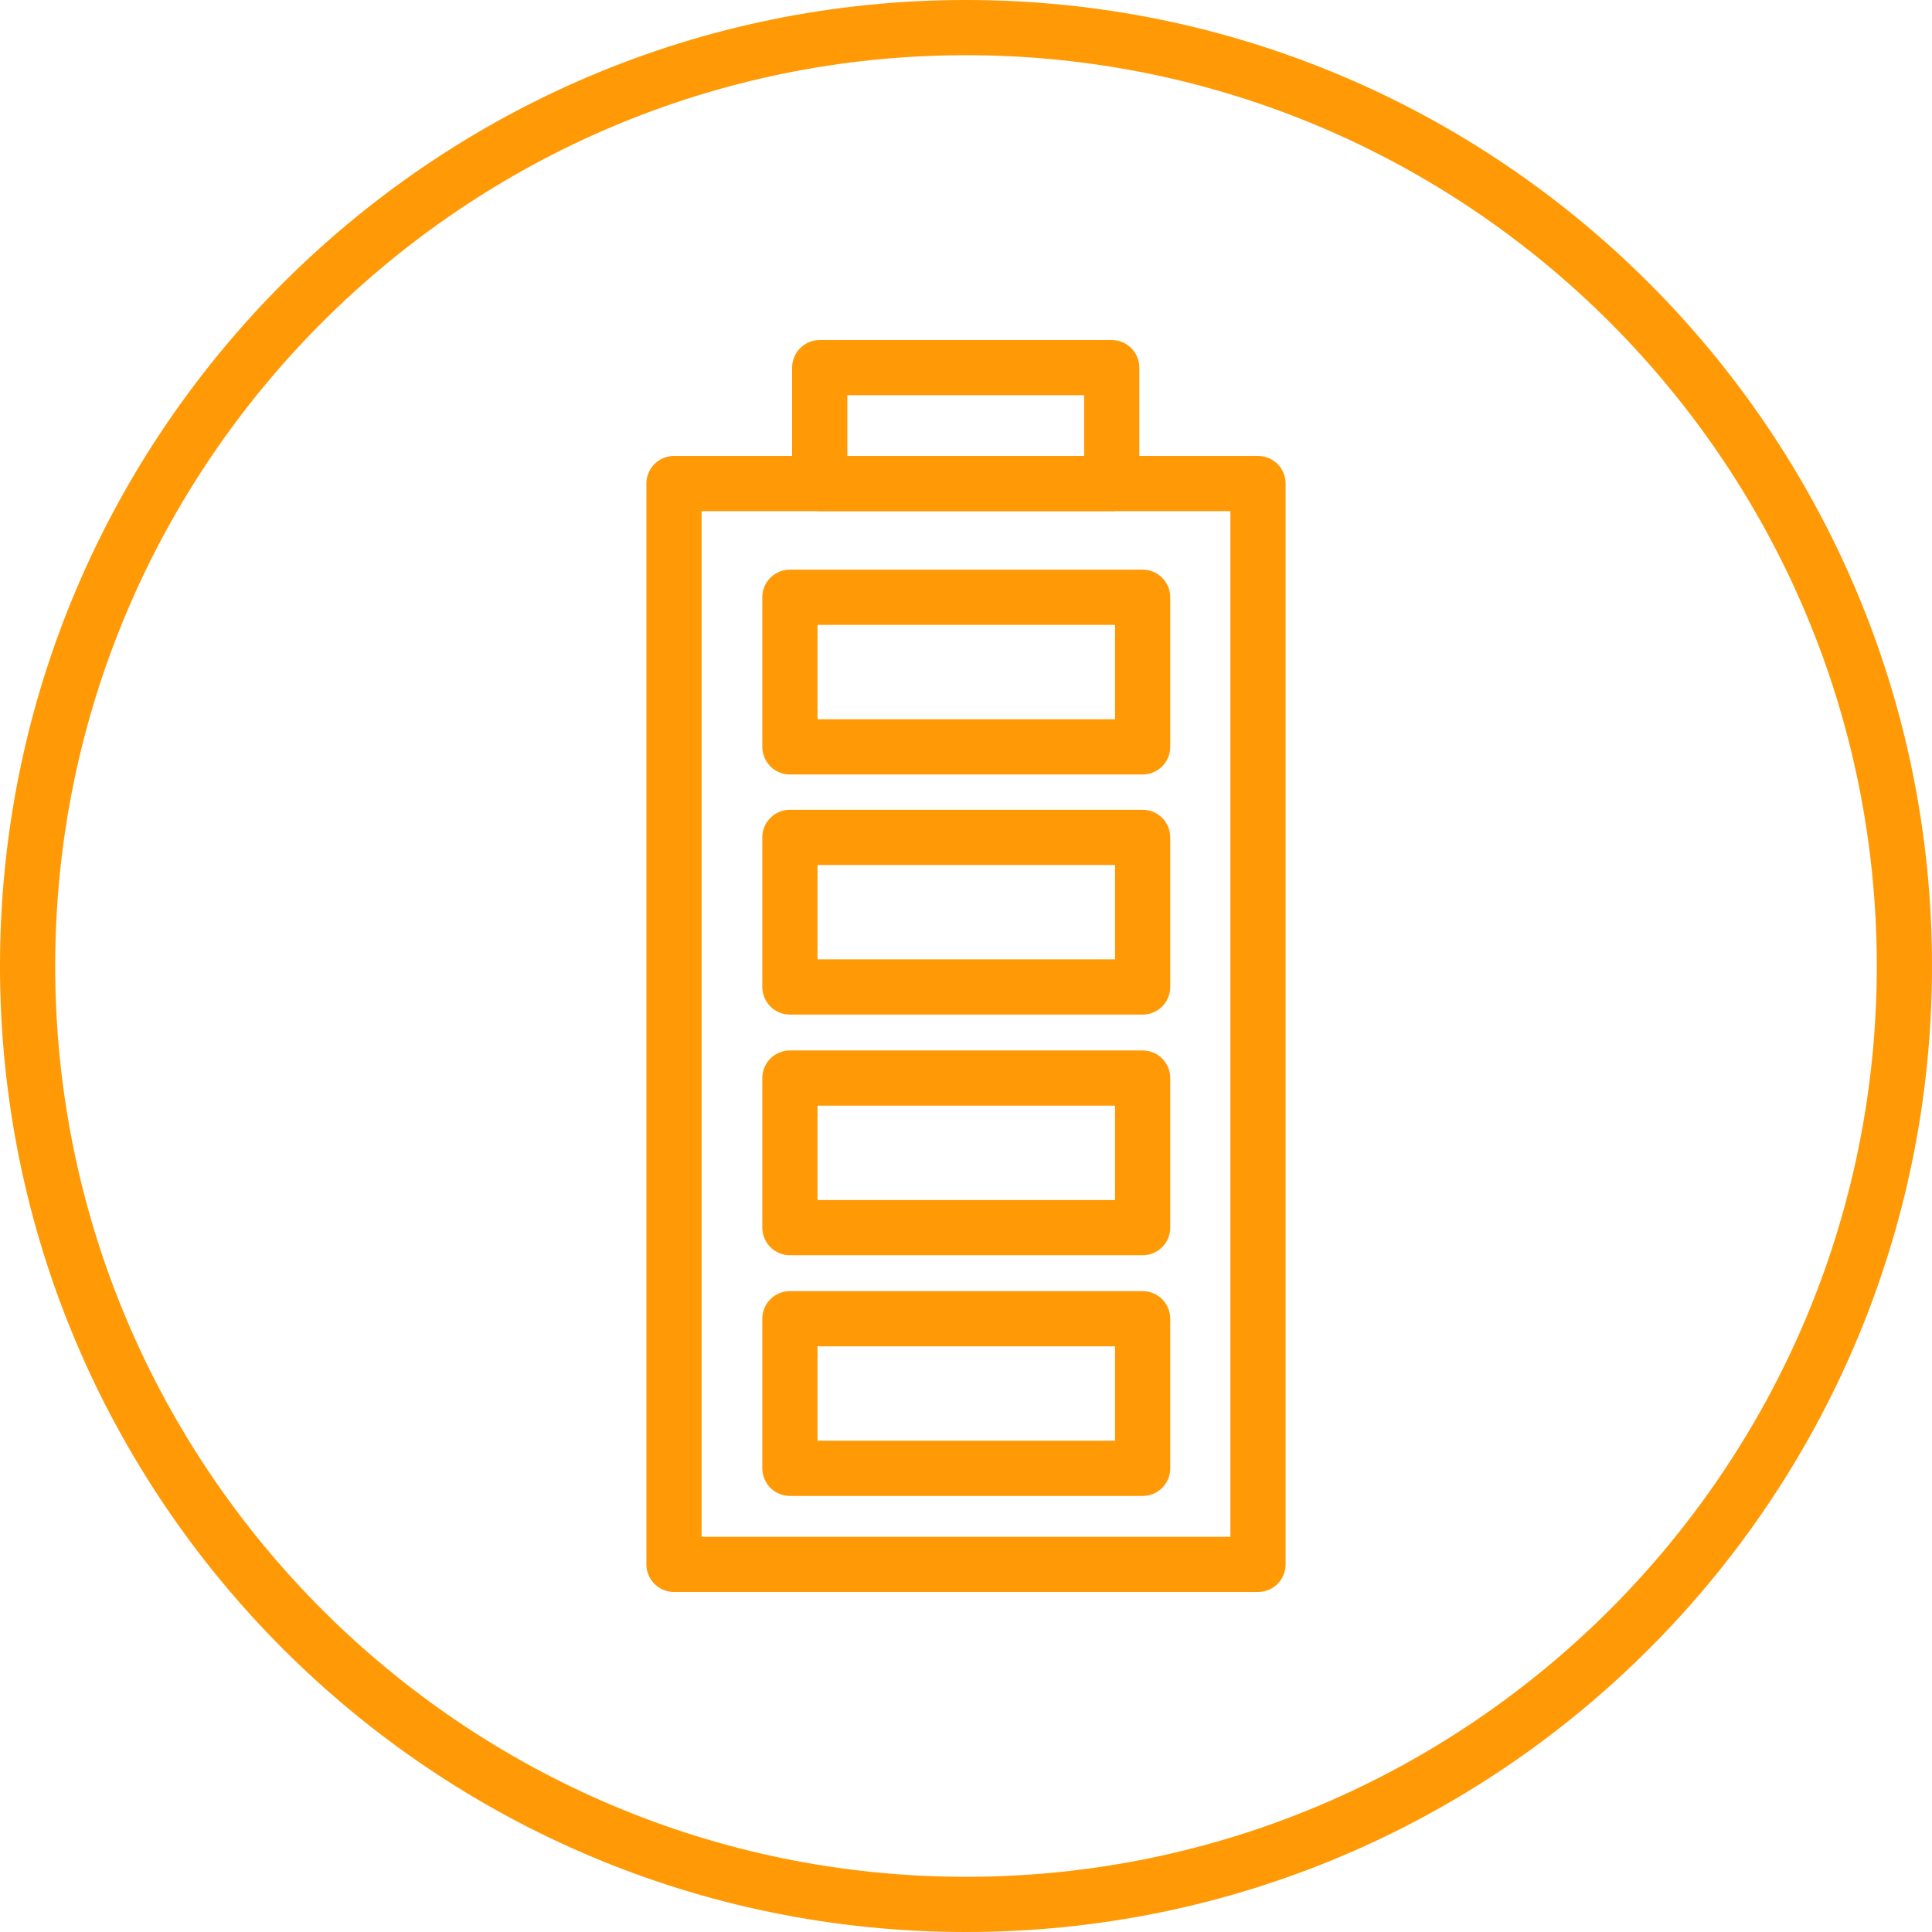 <?xml version="1.0" encoding="UTF-8"?>
<svg id="Capa_1" data-name="Capa 1" xmlns="http://www.w3.org/2000/svg" viewBox="0 0 35 35">
  <defs>
    <style>
      .cls-1 {
        fill: #ff9906;
        stroke-width: 0px;
      }

      .cls-2 {
        fill: none;
        stroke: #ff9906;
        stroke-linecap: round;
        stroke-linejoin: round;
      }
    </style>
  </defs>
  <g>
    <rect class="cls-2" x="12.21" y="8.76" width="10.58" height="19.58"/>
    <rect class="cls-2" x="14.85" y="6.66" width="5.29" height="2.1"/>
    <rect class="cls-2" x="14.31" y="10.82" width="6.39" height="2.71"/>
    <rect class="cls-2" x="14.31" y="15.17" width="6.39" height="2.71"/>
    <rect class="cls-2" x="14.31" y="19.53" width="6.39" height="2.71"/>
    <rect class="cls-2" x="14.31" y="23.89" width="6.39" height="2.71"/>
  </g>
  <path class="cls-1" d="m17.5,1c9.1,0,16.5,7.4,16.5,16.5s-7.4,16.5-16.5,16.5S1,26.6,1,17.5,8.4,1,17.5,1M17.5,0C7.84,0,0,7.84,0,17.5s7.84,17.5,17.5,17.5,17.5-7.84,17.5-17.5S27.16,0,17.5,0h0Z"/>
</svg>